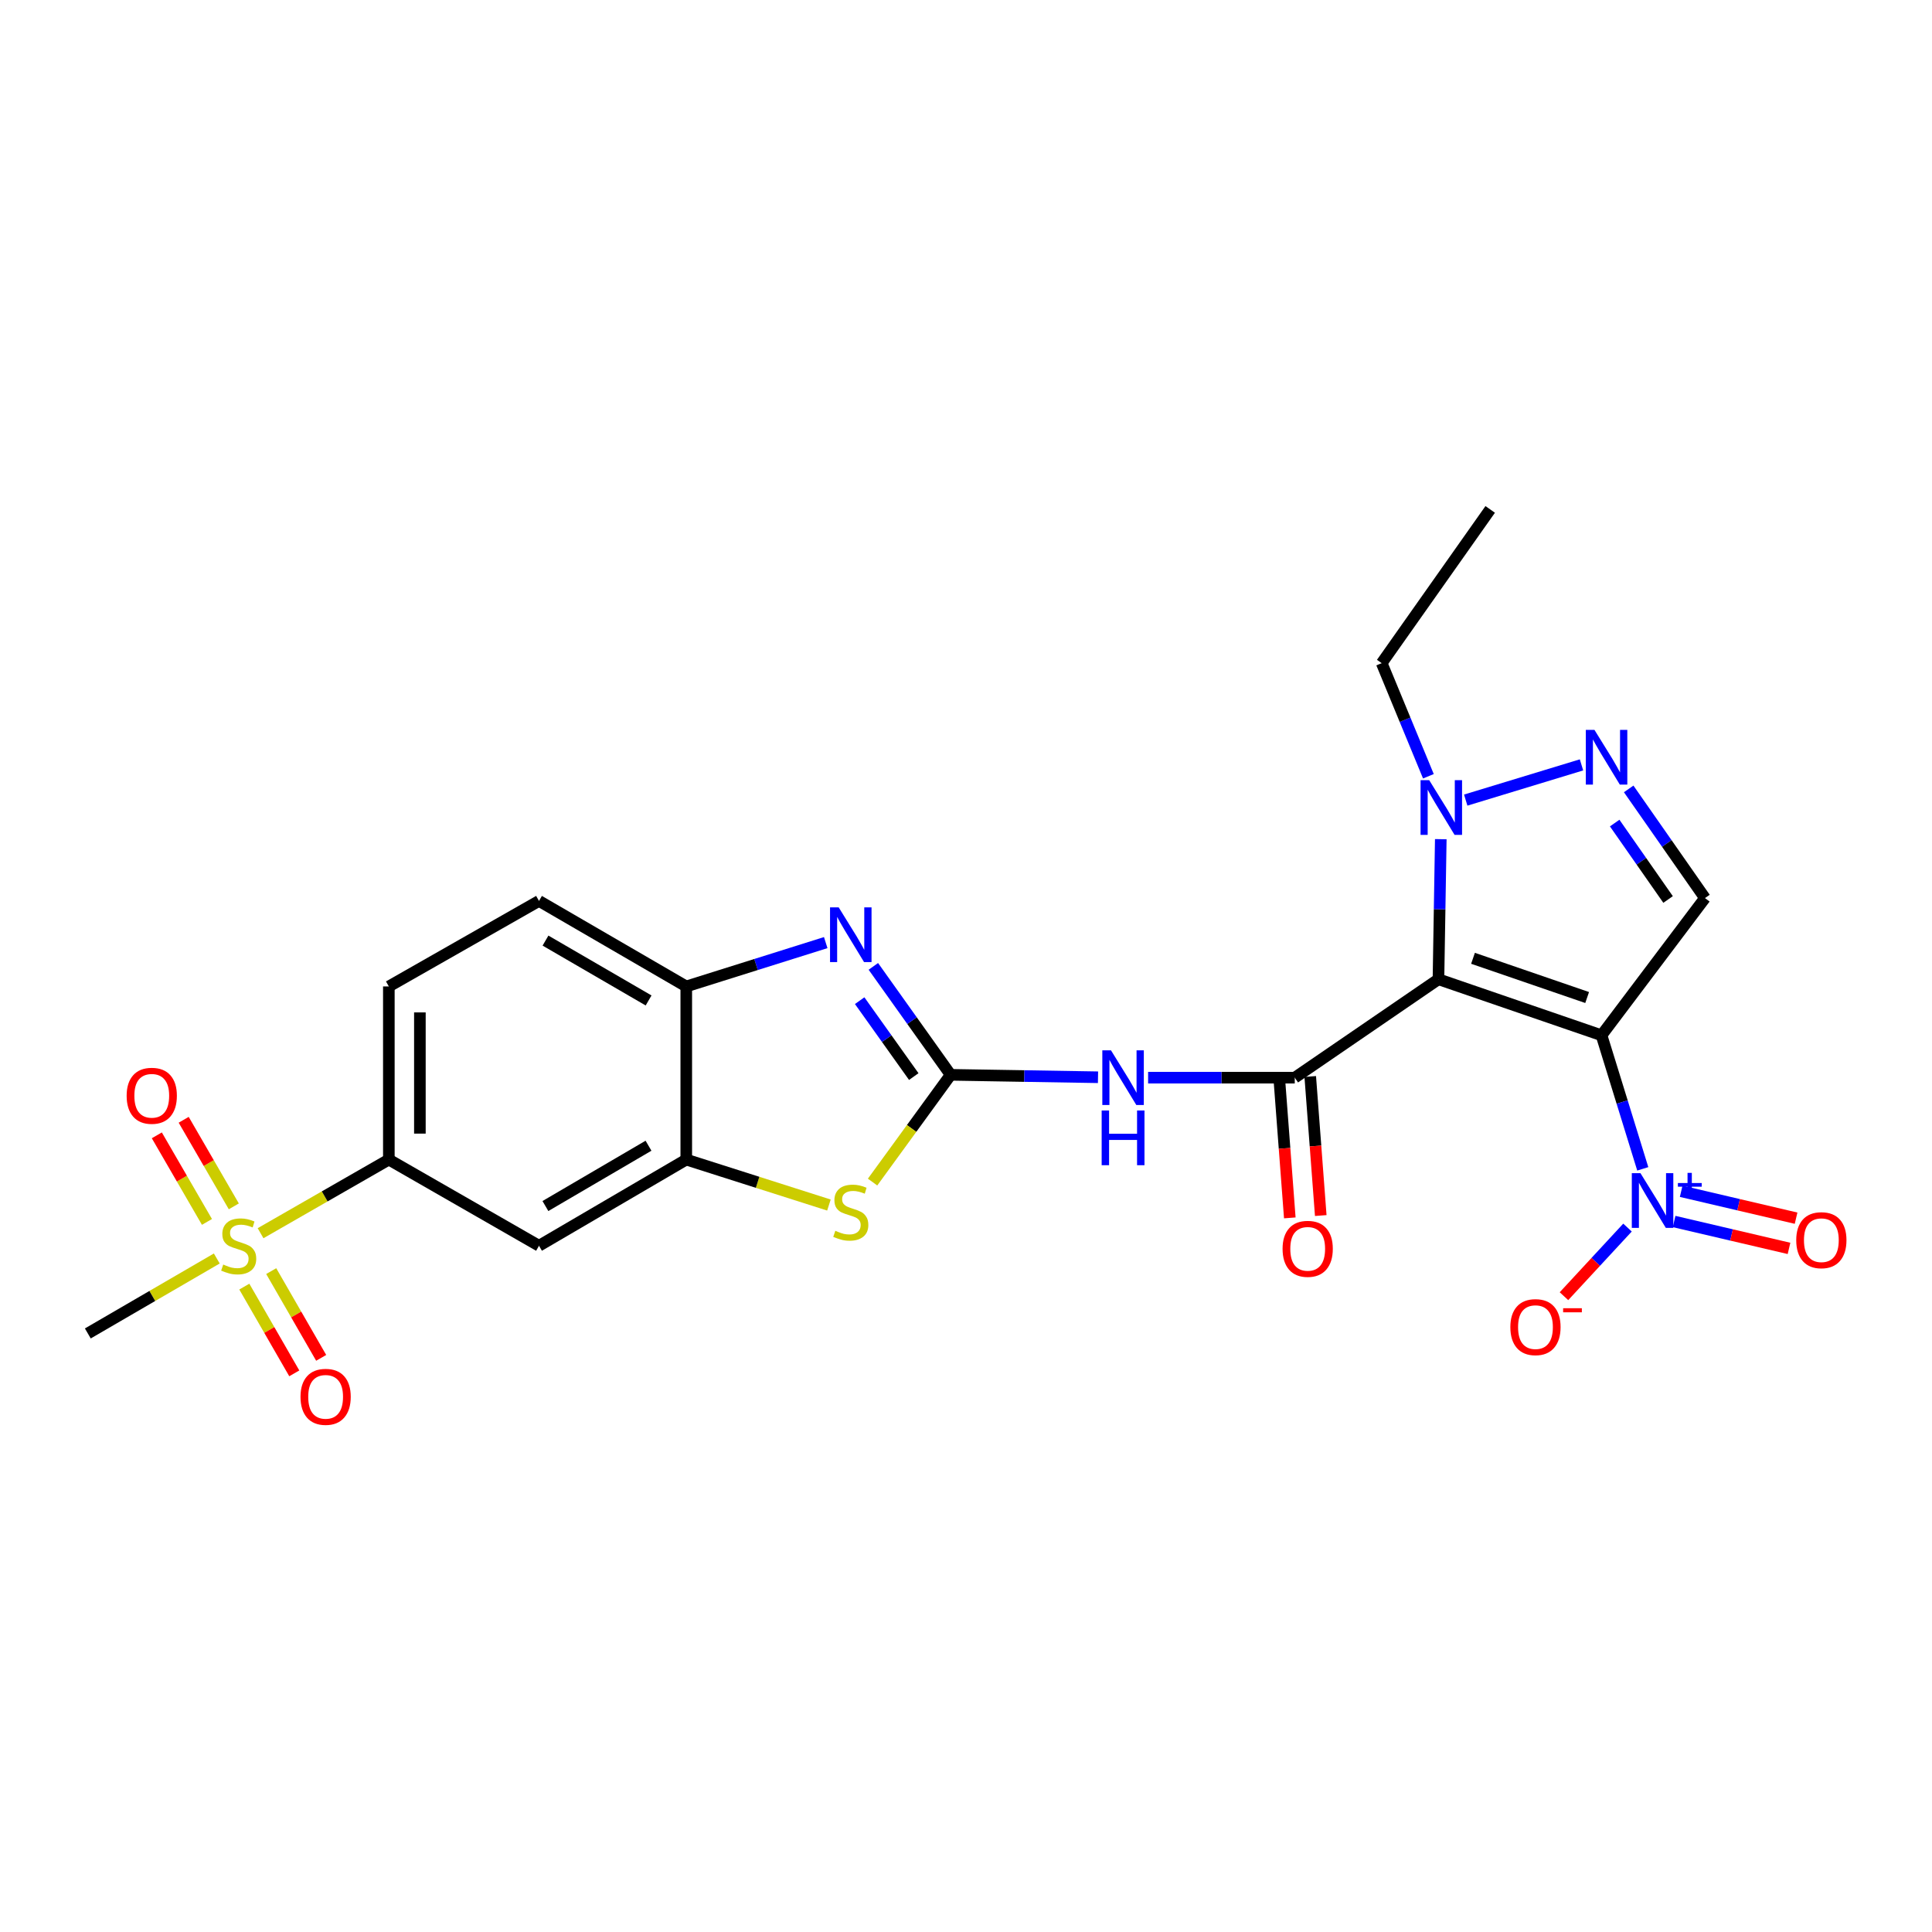 <?xml version='1.0' encoding='iso-8859-1'?>
<svg version='1.1' baseProfile='full'
              xmlns='http://www.w3.org/2000/svg'
                      xmlns:rdkit='http://www.rdkit.org/xml'
                      xmlns:xlink='http://www.w3.org/1999/xlink'
                  xml:space='preserve'
width='1000px' height='1000px' viewBox='0 0 1000 1000'>
<!-- END OF HEADER -->
<rect style='opacity:1.0;fill:#FFFFFF;stroke:none' width='1000' height='1000' x='0' y='0'> </rect>
<path class='bond-0' d='M 828.941,535.86 L 744.546,506.86' style='fill:none;fill-rule:evenodd;stroke:#000000;stroke-width:6px;stroke-linecap:butt;stroke-linejoin:miter;stroke-opacity:1' />
<path class='bond-0' d='M 821.503,516.315 L 762.426,496.015' style='fill:none;fill-rule:evenodd;stroke:#000000;stroke-width:6px;stroke-linecap:butt;stroke-linejoin:miter;stroke-opacity:1' />
<path class='bond-3' d='M 828.941,535.86 L 839.619,570.425' style='fill:none;fill-rule:evenodd;stroke:#000000;stroke-width:6px;stroke-linecap:butt;stroke-linejoin:miter;stroke-opacity:1' />
<path class='bond-3' d='M 839.619,570.425 L 850.296,604.991' style='fill:none;fill-rule:evenodd;stroke:#0000FF;stroke-width:6px;stroke-linecap:butt;stroke-linejoin:miter;stroke-opacity:1' />
<path class='bond-8' d='M 828.941,535.86 L 882.488,464.845' style='fill:none;fill-rule:evenodd;stroke:#000000;stroke-width:6px;stroke-linecap:butt;stroke-linejoin:miter;stroke-opacity:1' />
<path class='bond-2' d='M 744.546,506.86 L 670.166,557.8' style='fill:none;fill-rule:evenodd;stroke:#000000;stroke-width:6px;stroke-linecap:butt;stroke-linejoin:miter;stroke-opacity:1' />
<path class='bond-9' d='M 744.546,506.86 L 745.146,470.608' style='fill:none;fill-rule:evenodd;stroke:#000000;stroke-width:6px;stroke-linecap:butt;stroke-linejoin:miter;stroke-opacity:1' />
<path class='bond-9' d='M 745.146,470.608 L 745.747,434.357' style='fill:none;fill-rule:evenodd;stroke:#0000FF;stroke-width:6px;stroke-linecap:butt;stroke-linejoin:miter;stroke-opacity:1' />
<path class='bond-1' d='M 492.048,556.327 L 530.187,556.957' style='fill:none;fill-rule:evenodd;stroke:#000000;stroke-width:6px;stroke-linecap:butt;stroke-linejoin:miter;stroke-opacity:1' />
<path class='bond-1' d='M 530.187,556.957 L 568.327,557.586' style='fill:none;fill-rule:evenodd;stroke:#0000FF;stroke-width:6px;stroke-linecap:butt;stroke-linejoin:miter;stroke-opacity:1' />
<path class='bond-6' d='M 492.048,556.327 L 472.046,528.263' style='fill:none;fill-rule:evenodd;stroke:#000000;stroke-width:6px;stroke-linecap:butt;stroke-linejoin:miter;stroke-opacity:1' />
<path class='bond-6' d='M 472.046,528.263 L 452.045,500.199' style='fill:none;fill-rule:evenodd;stroke:#0000FF;stroke-width:6px;stroke-linecap:butt;stroke-linejoin:miter;stroke-opacity:1' />
<path class='bond-6' d='M 472.964,557.233 L 458.963,537.588' style='fill:none;fill-rule:evenodd;stroke:#000000;stroke-width:6px;stroke-linecap:butt;stroke-linejoin:miter;stroke-opacity:1' />
<path class='bond-6' d='M 458.963,537.588 L 444.962,517.943' style='fill:none;fill-rule:evenodd;stroke:#0000FF;stroke-width:6px;stroke-linecap:butt;stroke-linejoin:miter;stroke-opacity:1' />
<path class='bond-10' d='M 492.048,556.327 L 471.845,584.084' style='fill:none;fill-rule:evenodd;stroke:#000000;stroke-width:6px;stroke-linecap:butt;stroke-linejoin:miter;stroke-opacity:1' />
<path class='bond-10' d='M 471.845,584.084 L 451.642,611.842' style='fill:none;fill-rule:evenodd;stroke:#CCCC00;stroke-width:6px;stroke-linecap:butt;stroke-linejoin:miter;stroke-opacity:1' />
<path class='bond-4' d='M 670.166,557.8 L 632.213,557.8' style='fill:none;fill-rule:evenodd;stroke:#000000;stroke-width:6px;stroke-linecap:butt;stroke-linejoin:miter;stroke-opacity:1' />
<path class='bond-4' d='M 632.213,557.8 L 594.26,557.8' style='fill:none;fill-rule:evenodd;stroke:#0000FF;stroke-width:6px;stroke-linecap:butt;stroke-linejoin:miter;stroke-opacity:1' />
<path class='bond-19' d='M 662.155,558.406 L 664.877,594.391' style='fill:none;fill-rule:evenodd;stroke:#000000;stroke-width:6px;stroke-linecap:butt;stroke-linejoin:miter;stroke-opacity:1' />
<path class='bond-19' d='M 664.877,594.391 L 667.599,630.377' style='fill:none;fill-rule:evenodd;stroke:#FF0000;stroke-width:6px;stroke-linecap:butt;stroke-linejoin:miter;stroke-opacity:1' />
<path class='bond-19' d='M 678.176,557.194 L 680.898,593.18' style='fill:none;fill-rule:evenodd;stroke:#000000;stroke-width:6px;stroke-linecap:butt;stroke-linejoin:miter;stroke-opacity:1' />
<path class='bond-19' d='M 680.898,593.18 L 683.62,629.165' style='fill:none;fill-rule:evenodd;stroke:#FF0000;stroke-width:6px;stroke-linecap:butt;stroke-linejoin:miter;stroke-opacity:1' />
<path class='bond-15' d='M 842.392,635.394 L 825.95,653.149' style='fill:none;fill-rule:evenodd;stroke:#0000FF;stroke-width:6px;stroke-linecap:butt;stroke-linejoin:miter;stroke-opacity:1' />
<path class='bond-15' d='M 825.95,653.149 L 809.507,670.904' style='fill:none;fill-rule:evenodd;stroke:#FF0000;stroke-width:6px;stroke-linecap:butt;stroke-linejoin:miter;stroke-opacity:1' />
<path class='bond-16' d='M 866.514,632.25 L 896.251,639.21' style='fill:none;fill-rule:evenodd;stroke:#0000FF;stroke-width:6px;stroke-linecap:butt;stroke-linejoin:miter;stroke-opacity:1' />
<path class='bond-16' d='M 896.251,639.21 L 925.989,646.17' style='fill:none;fill-rule:evenodd;stroke:#FF0000;stroke-width:6px;stroke-linecap:butt;stroke-linejoin:miter;stroke-opacity:1' />
<path class='bond-16' d='M 870.176,616.606 L 899.913,623.566' style='fill:none;fill-rule:evenodd;stroke:#0000FF;stroke-width:6px;stroke-linecap:butt;stroke-linejoin:miter;stroke-opacity:1' />
<path class='bond-16' d='M 899.913,623.566 L 929.65,630.526' style='fill:none;fill-rule:evenodd;stroke:#FF0000;stroke-width:6px;stroke-linecap:butt;stroke-linejoin:miter;stroke-opacity:1' />
<path class='bond-5' d='M 134.868,638.305 L 168.067,619.252' style='fill:none;fill-rule:evenodd;stroke:#CCCC00;stroke-width:6px;stroke-linecap:butt;stroke-linejoin:miter;stroke-opacity:1' />
<path class='bond-5' d='M 168.067,619.252 L 201.266,600.198' style='fill:none;fill-rule:evenodd;stroke:#000000;stroke-width:6px;stroke-linecap:butt;stroke-linejoin:miter;stroke-opacity:1' />
<path class='bond-17' d='M 126.457,665.945 L 139.388,688.394' style='fill:none;fill-rule:evenodd;stroke:#CCCC00;stroke-width:6px;stroke-linecap:butt;stroke-linejoin:miter;stroke-opacity:1' />
<path class='bond-17' d='M 139.388,688.394 L 152.32,710.843' style='fill:none;fill-rule:evenodd;stroke:#FF0000;stroke-width:6px;stroke-linecap:butt;stroke-linejoin:miter;stroke-opacity:1' />
<path class='bond-17' d='M 140.379,657.925 L 153.311,680.374' style='fill:none;fill-rule:evenodd;stroke:#CCCC00;stroke-width:6px;stroke-linecap:butt;stroke-linejoin:miter;stroke-opacity:1' />
<path class='bond-17' d='M 153.311,680.374 L 166.242,702.824' style='fill:none;fill-rule:evenodd;stroke:#FF0000;stroke-width:6px;stroke-linecap:butt;stroke-linejoin:miter;stroke-opacity:1' />
<path class='bond-18' d='M 121.024,624.411 L 108.05,602.005' style='fill:none;fill-rule:evenodd;stroke:#CCCC00;stroke-width:6px;stroke-linecap:butt;stroke-linejoin:miter;stroke-opacity:1' />
<path class='bond-18' d='M 108.05,602.005 L 95.077,579.599' style='fill:none;fill-rule:evenodd;stroke:#FF0000;stroke-width:6px;stroke-linecap:butt;stroke-linejoin:miter;stroke-opacity:1' />
<path class='bond-18' d='M 107.12,632.462 L 94.146,610.056' style='fill:none;fill-rule:evenodd;stroke:#CCCC00;stroke-width:6px;stroke-linecap:butt;stroke-linejoin:miter;stroke-opacity:1' />
<path class='bond-18' d='M 94.146,610.056 L 81.172,587.65' style='fill:none;fill-rule:evenodd;stroke:#FF0000;stroke-width:6px;stroke-linecap:butt;stroke-linejoin:miter;stroke-opacity:1' />
<path class='bond-22' d='M 112.21,651.391 L 78.832,670.791' style='fill:none;fill-rule:evenodd;stroke:#CCCC00;stroke-width:6px;stroke-linecap:butt;stroke-linejoin:miter;stroke-opacity:1' />
<path class='bond-22' d='M 78.832,670.791 L 45.455,690.19' style='fill:none;fill-rule:evenodd;stroke:#000000;stroke-width:6px;stroke-linecap:butt;stroke-linejoin:miter;stroke-opacity:1' />
<path class='bond-12' d='M 427.395,487.89 L 391.304,499.236' style='fill:none;fill-rule:evenodd;stroke:#0000FF;stroke-width:6px;stroke-linecap:butt;stroke-linejoin:miter;stroke-opacity:1' />
<path class='bond-12' d='M 391.304,499.236 L 355.213,510.582' style='fill:none;fill-rule:evenodd;stroke:#000000;stroke-width:6px;stroke-linecap:butt;stroke-linejoin:miter;stroke-opacity:1' />
<path class='bond-7' d='M 843.004,408.338 L 862.746,436.592' style='fill:none;fill-rule:evenodd;stroke:#0000FF;stroke-width:6px;stroke-linecap:butt;stroke-linejoin:miter;stroke-opacity:1' />
<path class='bond-7' d='M 862.746,436.592 L 882.488,464.845' style='fill:none;fill-rule:evenodd;stroke:#000000;stroke-width:6px;stroke-linecap:butt;stroke-linejoin:miter;stroke-opacity:1' />
<path class='bond-7' d='M 835.756,426.017 L 849.576,445.794' style='fill:none;fill-rule:evenodd;stroke:#0000FF;stroke-width:6px;stroke-linecap:butt;stroke-linejoin:miter;stroke-opacity:1' />
<path class='bond-7' d='M 849.576,445.794 L 863.395,465.572' style='fill:none;fill-rule:evenodd;stroke:#000000;stroke-width:6px;stroke-linecap:butt;stroke-linejoin:miter;stroke-opacity:1' />
<path class='bond-25' d='M 818.581,395.902 L 758.655,414.131' style='fill:none;fill-rule:evenodd;stroke:#0000FF;stroke-width:6px;stroke-linecap:butt;stroke-linejoin:miter;stroke-opacity:1' />
<path class='bond-23' d='M 739.337,401.793 L 727.249,372.52' style='fill:none;fill-rule:evenodd;stroke:#0000FF;stroke-width:6px;stroke-linecap:butt;stroke-linejoin:miter;stroke-opacity:1' />
<path class='bond-23' d='M 727.249,372.52 L 715.162,343.246' style='fill:none;fill-rule:evenodd;stroke:#000000;stroke-width:6px;stroke-linecap:butt;stroke-linejoin:miter;stroke-opacity:1' />
<path class='bond-11' d='M 429.052,623.728 L 392.132,611.963' style='fill:none;fill-rule:evenodd;stroke:#CCCC00;stroke-width:6px;stroke-linecap:butt;stroke-linejoin:miter;stroke-opacity:1' />
<path class='bond-11' d='M 392.132,611.963 L 355.213,600.198' style='fill:none;fill-rule:evenodd;stroke:#000000;stroke-width:6px;stroke-linecap:butt;stroke-linejoin:miter;stroke-opacity:1' />
<path class='bond-14' d='M 355.213,600.198 L 278.985,644.802' style='fill:none;fill-rule:evenodd;stroke:#000000;stroke-width:6px;stroke-linecap:butt;stroke-linejoin:miter;stroke-opacity:1' />
<path class='bond-14' d='M 335.664,593.022 L 282.305,624.244' style='fill:none;fill-rule:evenodd;stroke:#000000;stroke-width:6px;stroke-linecap:butt;stroke-linejoin:miter;stroke-opacity:1' />
<path class='bond-26' d='M 355.213,600.198 L 355.213,510.582' style='fill:none;fill-rule:evenodd;stroke:#000000;stroke-width:6px;stroke-linecap:butt;stroke-linejoin:miter;stroke-opacity:1' />
<path class='bond-20' d='M 355.213,510.582 L 278.985,466.318' style='fill:none;fill-rule:evenodd;stroke:#000000;stroke-width:6px;stroke-linecap:butt;stroke-linejoin:miter;stroke-opacity:1' />
<path class='bond-20' d='M 335.71,517.836 L 282.351,486.851' style='fill:none;fill-rule:evenodd;stroke:#000000;stroke-width:6px;stroke-linecap:butt;stroke-linejoin:miter;stroke-opacity:1' />
<path class='bond-13' d='M 201.266,600.198 L 278.985,644.802' style='fill:none;fill-rule:evenodd;stroke:#000000;stroke-width:6px;stroke-linecap:butt;stroke-linejoin:miter;stroke-opacity:1' />
<path class='bond-27' d='M 201.266,600.198 L 201.266,510.582' style='fill:none;fill-rule:evenodd;stroke:#000000;stroke-width:6px;stroke-linecap:butt;stroke-linejoin:miter;stroke-opacity:1' />
<path class='bond-27' d='M 217.333,586.756 L 217.333,524.024' style='fill:none;fill-rule:evenodd;stroke:#000000;stroke-width:6px;stroke-linecap:butt;stroke-linejoin:miter;stroke-opacity:1' />
<path class='bond-21' d='M 278.985,466.318 L 201.266,510.582' style='fill:none;fill-rule:evenodd;stroke:#000000;stroke-width:6px;stroke-linecap:butt;stroke-linejoin:miter;stroke-opacity:1' />
<path class='bond-24' d='M 715.162,343.246 L 771.324,263.671' style='fill:none;fill-rule:evenodd;stroke:#000000;stroke-width:6px;stroke-linecap:butt;stroke-linejoin:miter;stroke-opacity:1' />
<path  class='atom-4' d='M 849.102 607.229
L 858.382 622.229
Q 859.302 623.709, 860.782 626.389
Q 862.262 629.069, 862.342 629.229
L 862.342 607.229
L 866.102 607.229
L 866.102 635.549
L 862.222 635.549
L 852.262 619.149
Q 851.102 617.229, 849.862 615.029
Q 848.662 612.829, 848.302 612.149
L 848.302 635.549
L 844.622 635.549
L 844.622 607.229
L 849.102 607.229
' fill='#0000FF'/>
<path  class='atom-4' d='M 868.478 612.333
L 873.467 612.333
L 873.467 607.08
L 875.685 607.08
L 875.685 612.333
L 880.807 612.333
L 880.807 614.234
L 875.685 614.234
L 875.685 619.514
L 873.467 619.514
L 873.467 614.234
L 868.478 614.234
L 868.478 612.333
' fill='#0000FF'/>
<path  class='atom-5' d='M 575.039 543.64
L 584.319 558.64
Q 585.239 560.12, 586.719 562.8
Q 588.199 565.48, 588.279 565.64
L 588.279 543.64
L 592.039 543.64
L 592.039 571.96
L 588.159 571.96
L 578.199 555.56
Q 577.039 553.64, 575.799 551.44
Q 574.599 549.24, 574.239 548.56
L 574.239 571.96
L 570.559 571.96
L 570.559 543.64
L 575.039 543.64
' fill='#0000FF'/>
<path  class='atom-5' d='M 570.219 574.792
L 574.059 574.792
L 574.059 586.832
L 588.539 586.832
L 588.539 574.792
L 592.379 574.792
L 592.379 603.112
L 588.539 603.112
L 588.539 590.032
L 574.059 590.032
L 574.059 603.112
L 570.219 603.112
L 570.219 574.792
' fill='#0000FF'/>
<path  class='atom-6' d='M 115.548 654.522
Q 115.868 654.642, 117.188 655.202
Q 118.508 655.762, 119.948 656.122
Q 121.428 656.442, 122.868 656.442
Q 125.548 656.442, 127.108 655.162
Q 128.668 653.842, 128.668 651.562
Q 128.668 650.002, 127.868 649.042
Q 127.108 648.082, 125.908 647.562
Q 124.708 647.042, 122.708 646.442
Q 120.188 645.682, 118.668 644.962
Q 117.188 644.242, 116.108 642.722
Q 115.068 641.202, 115.068 638.642
Q 115.068 635.082, 117.468 632.882
Q 119.908 630.682, 124.708 630.682
Q 127.988 630.682, 131.708 632.242
L 130.788 635.322
Q 127.388 633.922, 124.828 633.922
Q 122.068 633.922, 120.548 635.082
Q 119.028 636.202, 119.068 638.162
Q 119.068 639.682, 119.828 640.602
Q 120.628 641.522, 121.748 642.042
Q 122.908 642.562, 124.828 643.162
Q 127.388 643.962, 128.908 644.762
Q 130.428 645.562, 131.508 647.202
Q 132.628 648.802, 132.628 651.562
Q 132.628 655.482, 129.988 657.602
Q 127.388 659.682, 123.028 659.682
Q 120.508 659.682, 118.588 659.122
Q 116.708 658.602, 114.468 657.682
L 115.548 654.522
' fill='#CCCC00'/>
<path  class='atom-7' d='M 434.106 469.653
L 443.386 484.653
Q 444.306 486.133, 445.786 488.813
Q 447.266 491.493, 447.346 491.653
L 447.346 469.653
L 451.106 469.653
L 451.106 497.973
L 447.226 497.973
L 437.266 481.573
Q 436.106 479.653, 434.866 477.453
Q 433.666 475.253, 433.306 474.573
L 433.306 497.973
L 429.626 497.973
L 429.626 469.653
L 434.106 469.653
' fill='#0000FF'/>
<path  class='atom-8' d='M 825.296 377.795
L 834.576 392.795
Q 835.496 394.275, 836.976 396.955
Q 838.456 399.635, 838.536 399.795
L 838.536 377.795
L 842.296 377.795
L 842.296 406.115
L 838.416 406.115
L 828.456 389.715
Q 827.296 387.795, 826.056 385.595
Q 824.856 383.395, 824.496 382.715
L 824.496 406.115
L 820.816 406.115
L 820.816 377.795
L 825.296 377.795
' fill='#0000FF'/>
<path  class='atom-10' d='M 739.759 403.815
L 749.039 418.815
Q 749.959 420.295, 751.439 422.975
Q 752.919 425.655, 752.999 425.815
L 752.999 403.815
L 756.759 403.815
L 756.759 432.135
L 752.879 432.135
L 742.919 415.735
Q 741.759 413.815, 740.519 411.615
Q 739.319 409.415, 738.959 408.735
L 738.959 432.135
L 735.279 432.135
L 735.279 403.815
L 739.759 403.815
' fill='#0000FF'/>
<path  class='atom-11' d='M 432.366 637.053
Q 432.686 637.173, 434.006 637.733
Q 435.326 638.293, 436.766 638.653
Q 438.246 638.973, 439.686 638.973
Q 442.366 638.973, 443.926 637.693
Q 445.486 636.373, 445.486 634.093
Q 445.486 632.533, 444.686 631.573
Q 443.926 630.613, 442.726 630.093
Q 441.526 629.573, 439.526 628.973
Q 437.006 628.213, 435.486 627.493
Q 434.006 626.773, 432.926 625.253
Q 431.886 623.733, 431.886 621.173
Q 431.886 617.613, 434.286 615.413
Q 436.726 613.213, 441.526 613.213
Q 444.806 613.213, 448.526 614.773
L 447.606 617.853
Q 444.206 616.453, 441.646 616.453
Q 438.886 616.453, 437.366 617.613
Q 435.846 618.733, 435.886 620.693
Q 435.886 622.213, 436.646 623.133
Q 437.446 624.053, 438.566 624.573
Q 439.726 625.093, 441.646 625.693
Q 444.206 626.493, 445.726 627.293
Q 447.246 628.093, 448.326 629.733
Q 449.446 631.333, 449.446 634.093
Q 449.446 638.013, 446.806 640.133
Q 444.206 642.213, 439.846 642.213
Q 437.326 642.213, 435.406 641.653
Q 433.526 641.133, 431.286 640.213
L 432.366 637.053
' fill='#CCCC00'/>
<path  class='atom-16' d='M 781.754 686.914
Q 781.754 680.114, 785.114 676.314
Q 788.474 672.514, 794.754 672.514
Q 801.034 672.514, 804.394 676.314
Q 807.754 680.114, 807.754 686.914
Q 807.754 693.794, 804.354 697.714
Q 800.954 701.594, 794.754 701.594
Q 788.514 701.594, 785.114 697.714
Q 781.754 693.834, 781.754 686.914
M 794.754 698.394
Q 799.074 698.394, 801.394 695.514
Q 803.754 692.594, 803.754 686.914
Q 803.754 681.354, 801.394 678.554
Q 799.074 675.714, 794.754 675.714
Q 790.434 675.714, 788.074 678.514
Q 785.754 681.314, 785.754 686.914
Q 785.754 692.634, 788.074 695.514
Q 790.434 698.394, 794.754 698.394
' fill='#FF0000'/>
<path  class='atom-16' d='M 809.074 677.136
L 818.763 677.136
L 818.763 679.248
L 809.074 679.248
L 809.074 677.136
' fill='#FF0000'/>
<path  class='atom-17' d='M 929.729 641.918
Q 929.729 635.118, 933.089 631.318
Q 936.449 627.518, 942.729 627.518
Q 949.009 627.518, 952.369 631.318
Q 955.729 635.118, 955.729 641.918
Q 955.729 648.798, 952.329 652.718
Q 948.929 656.598, 942.729 656.598
Q 936.489 656.598, 933.089 652.718
Q 929.729 648.838, 929.729 641.918
M 942.729 653.398
Q 947.049 653.398, 949.369 650.518
Q 951.729 647.598, 951.729 641.918
Q 951.729 636.358, 949.369 633.558
Q 947.049 630.718, 942.729 630.718
Q 938.409 630.718, 936.049 633.518
Q 933.729 636.318, 933.729 641.918
Q 933.729 647.638, 936.049 650.518
Q 938.409 653.398, 942.729 653.398
' fill='#FF0000'/>
<path  class='atom-18' d='M 155.544 722.993
Q 155.544 716.193, 158.904 712.393
Q 162.264 708.593, 168.544 708.593
Q 174.824 708.593, 178.184 712.393
Q 181.544 716.193, 181.544 722.993
Q 181.544 729.873, 178.144 733.793
Q 174.744 737.673, 168.544 737.673
Q 162.304 737.673, 158.904 733.793
Q 155.544 729.913, 155.544 722.993
M 168.544 734.473
Q 172.864 734.473, 175.184 731.593
Q 177.544 728.673, 177.544 722.993
Q 177.544 717.433, 175.184 714.633
Q 172.864 711.793, 168.544 711.793
Q 164.224 711.793, 161.864 714.593
Q 159.544 717.393, 159.544 722.993
Q 159.544 728.713, 161.864 731.593
Q 164.224 734.473, 168.544 734.473
' fill='#FF0000'/>
<path  class='atom-19' d='M 65.552 567.172
Q 65.552 560.372, 68.912 556.572
Q 72.272 552.772, 78.552 552.772
Q 84.832 552.772, 88.192 556.572
Q 91.552 560.372, 91.552 567.172
Q 91.552 574.052, 88.152 577.972
Q 84.752 581.852, 78.552 581.852
Q 72.312 581.852, 68.912 577.972
Q 65.552 574.092, 65.552 567.172
M 78.552 578.652
Q 82.872 578.652, 85.192 575.772
Q 87.552 572.852, 87.552 567.172
Q 87.552 561.612, 85.192 558.812
Q 82.872 555.972, 78.552 555.972
Q 74.232 555.972, 71.872 558.772
Q 69.552 561.572, 69.552 567.172
Q 69.552 572.892, 71.872 575.772
Q 74.232 578.652, 78.552 578.652
' fill='#FF0000'/>
<path  class='atom-20' d='M 663.86 646.39
Q 663.86 639.59, 667.22 635.79
Q 670.58 631.99, 676.86 631.99
Q 683.14 631.99, 686.5 635.79
Q 689.86 639.59, 689.86 646.39
Q 689.86 653.27, 686.46 657.19
Q 683.06 661.07, 676.86 661.07
Q 670.62 661.07, 667.22 657.19
Q 663.86 653.31, 663.86 646.39
M 676.86 657.87
Q 681.18 657.87, 683.5 654.99
Q 685.86 652.07, 685.86 646.39
Q 685.86 640.83, 683.5 638.03
Q 681.18 635.19, 676.86 635.19
Q 672.54 635.19, 670.18 637.99
Q 667.86 640.79, 667.86 646.39
Q 667.86 652.11, 670.18 654.99
Q 672.54 657.87, 676.86 657.87
' fill='#FF0000'/>
</svg>
